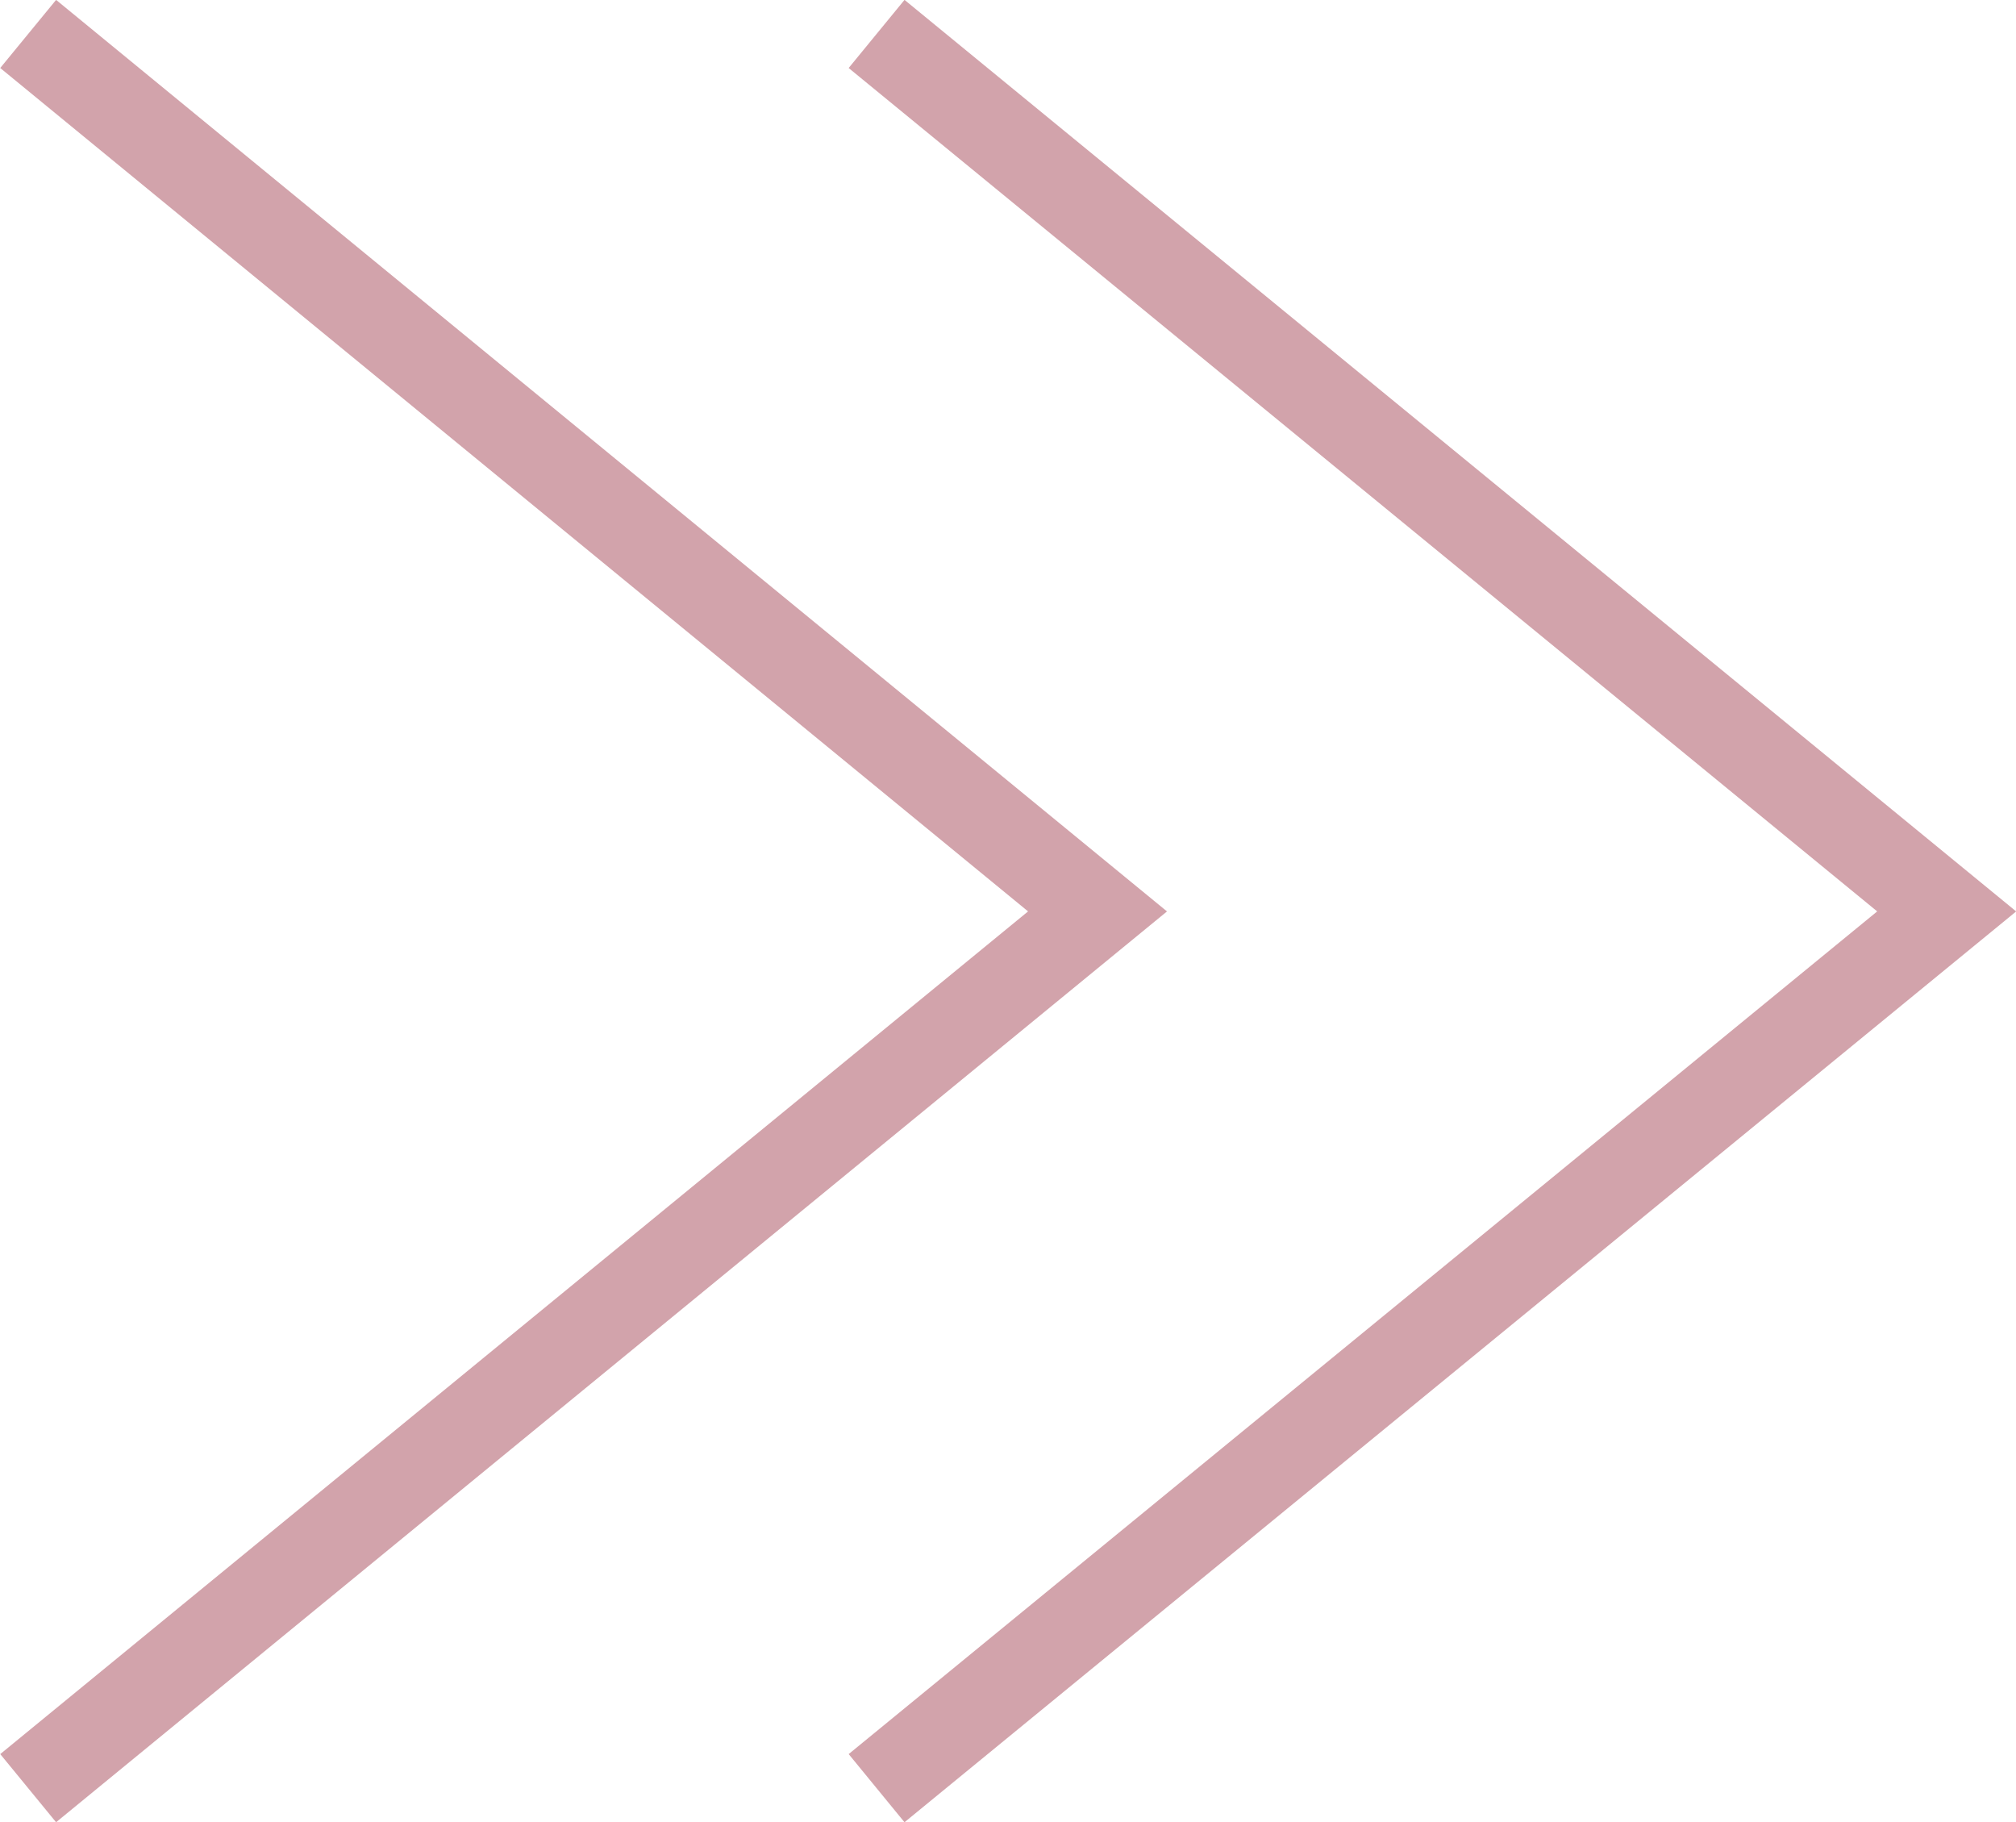 <?xml version="1.0" encoding="UTF-8"?>
<svg id="Layer_1" data-name="Layer 1" xmlns="http://www.w3.org/2000/svg" viewBox="0 0 27.92 25.23">
  <defs>
    <style>
      .cls-1 {
        fill: none;
        stroke: #d2a3ab;
        stroke-miterlimit: 10;
        stroke-width: 1.22px;
      }
    </style>
  </defs>
  <polyline class="cls-1" points="12.14 .47 26.96 12.62 12.14 24.76"/>
  <polyline class="cls-1" points=".39 .47 15.2 12.62 .39 24.76"/>
</svg>